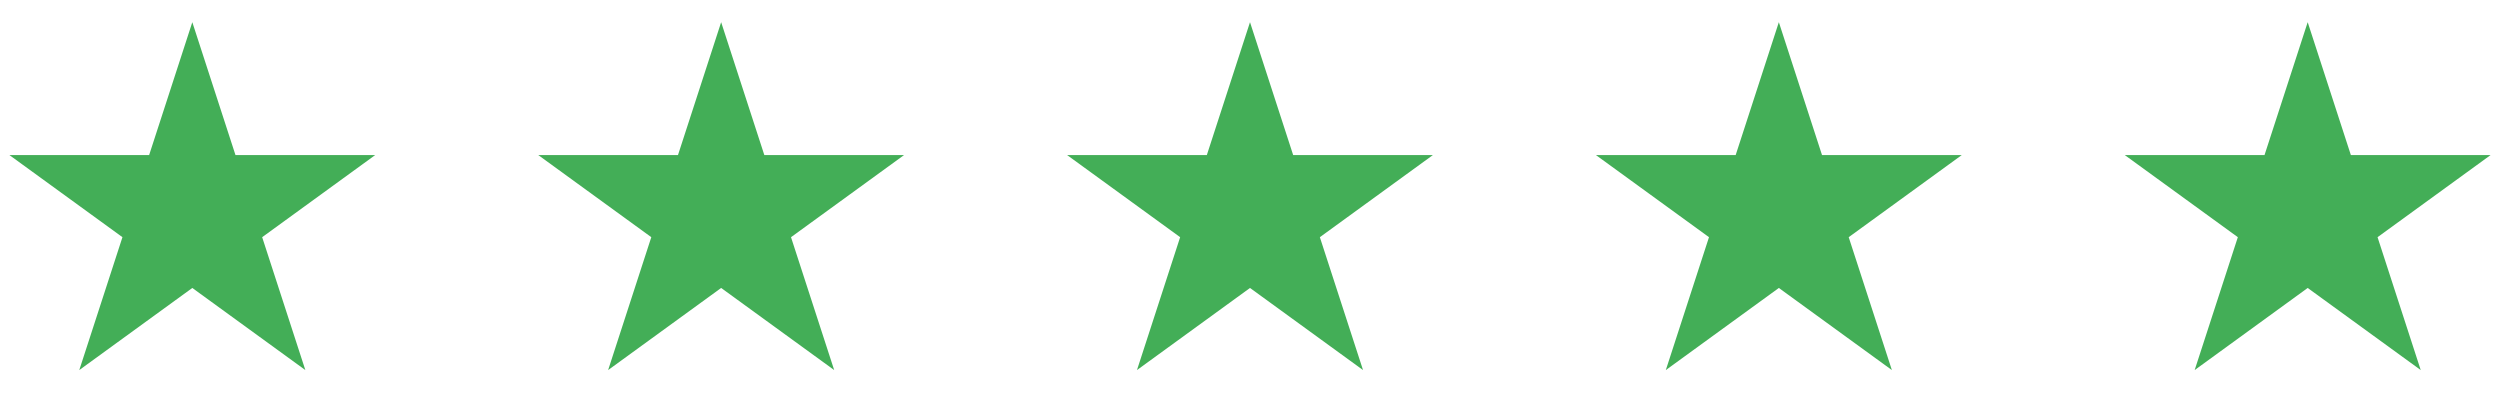 <svg width="104" height="17" viewBox="0 0 104 17" fill="none" xmlns="http://www.w3.org/2000/svg">
<path d="M8 0.923L9.796 6.451H15.608L10.906 9.867L12.702 15.395L8 11.979L3.298 15.395L5.094 9.867L0.392 6.451H6.204L8 0.923Z" fill="#43AE57"/>
<path d="M30 0.923L31.796 6.451H37.608L32.906 9.867L34.702 15.395L30 11.979L25.298 15.395L27.094 9.867L22.392 6.451H28.204L30 0.923Z" fill="#43AE57"/>
<path d="M52 0.923L53.796 6.451H59.608L54.906 9.867L56.702 15.395L52 11.979L47.298 15.395L49.094 9.867L44.392 6.451H50.204L52 0.923Z" fill="#43AE57"/>
<path d="M74 0.923L75.796 6.451H81.609L76.906 9.867L78.702 15.395L74 11.979L69.298 15.395L71.094 9.867L66.391 6.451H72.204L74 0.923Z" fill="#43AE57"/>
<path d="M96 0.923L97.796 6.451H103.608L98.906 9.867L100.702 15.395L96 11.979L91.298 15.395L93.094 9.867L88.391 6.451H94.204L96 0.923Z" fill="#43AE57"/>
</svg>
